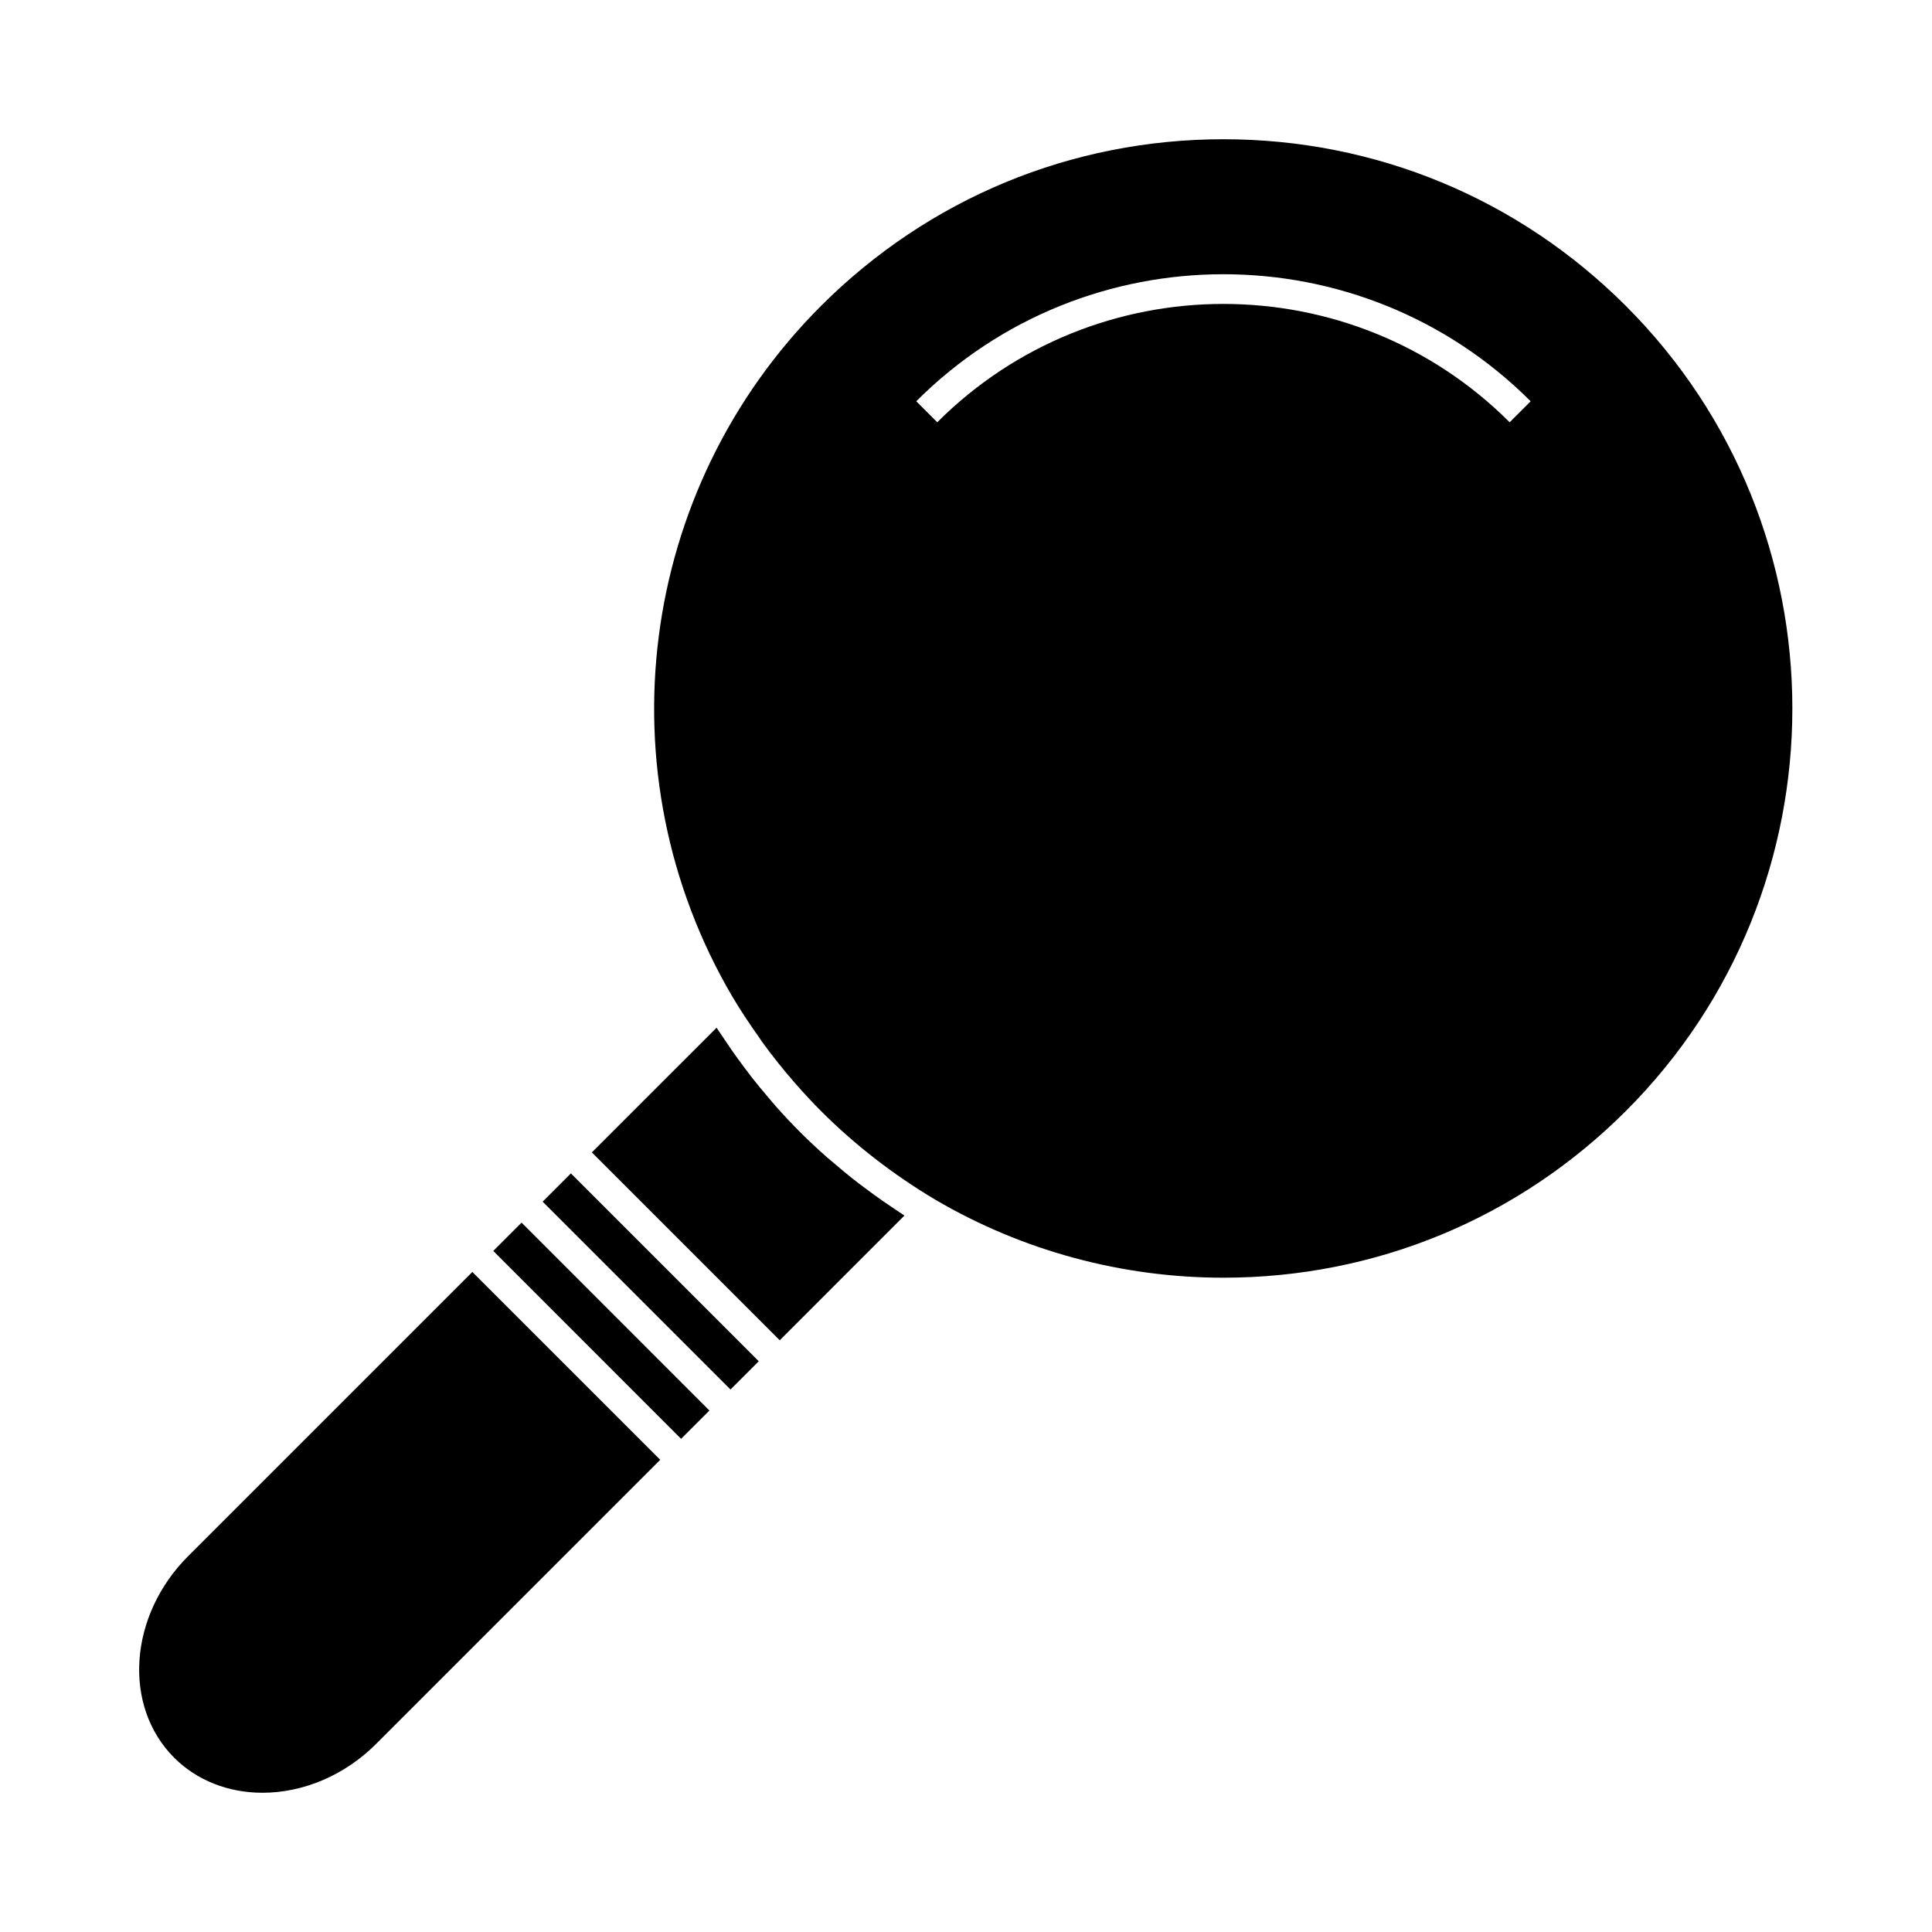 <?xml version="1.0" encoding="UTF-8"?>
<!-- The Best Svg Icon site in the world: iconSvg.co, Visit us! https://iconsvg.co -->
<svg fill="#000000" width="800px" height="800px" version="1.1" viewBox="144 144 512 512" xmlns="http://www.w3.org/2000/svg">
 <g>
  <path d="m295.29 454.96 49.789 49.789-7.488 7.488-49.789-49.789z"/>
  <path d="m282.22 468.01 49.781 49.797-7.5 7.5-49.781-49.797z"/>
  <path d="m213.56 619.1c10.91 0 21.879-4.707 30.086-12.922l75.32-75.32-49.793-49.781-75.316 75.316c-15.742 15.742-17.402 39.707-3.695 53.426 5.984 5.984 14.293 9.281 23.398 9.281z"/>
  <path d="m338.03 408.03c2.258 3.805 4.695 7.461 7.242 11.031 0.203 0.285 0.371 0.594 0.578 0.883 2.769 3.824 5.711 7.516 8.797 11.043 2.231 2.555 4.527 5.043 6.91 7.43 9.02 9.02 19.262 16.957 30.445 23.594 23 13.465 49.352 20.594 76.195 20.594 40.305 0 78.188-15.691 106.69-44.188 58.809-58.812 58.809-154.52 0-213.33-28.496-28.496-66.375-44.188-106.67-44.188-40.277 0-78.156 15.695-106.66 44.188-48.527 48.531-58.207 123.75-23.531 182.93-0.004 0.004 0 0.004 0 0.008zm211.61-157.69-5.566 5.566c-41.828-41.82-109.88-41.809-151.69 0l-5.566-5.566c44.883-44.887 117.92-44.887 162.82 0z"/>
  <path d="m383.68 466.14c-0.828-0.531-1.621-1.102-2.441-1.645-1.086-0.719-2.168-1.438-3.238-2.184-1.621-1.129-3.207-2.297-4.785-3.473-0.988-0.746-1.984-1.477-2.953-2.242-1.691-1.328-3.332-2.707-4.961-4.098-0.789-0.672-1.605-1.324-2.379-2.012-2.371-2.106-4.695-4.266-6.926-6.504-2.227-2.227-4.375-4.535-6.473-6.894-0.699-0.789-1.359-1.609-2.043-2.41-1.375-1.617-2.734-3.238-4.047-4.91-0.777-0.988-1.527-2.004-2.281-3.012-1.156-1.543-2.297-3.09-3.391-4.68-0.77-1.113-1.527-2.242-2.277-3.375-0.523-0.789-1.074-1.555-1.586-2.352l-33.051 33.047 49.789 49.789z"/>
 </g>
</svg>